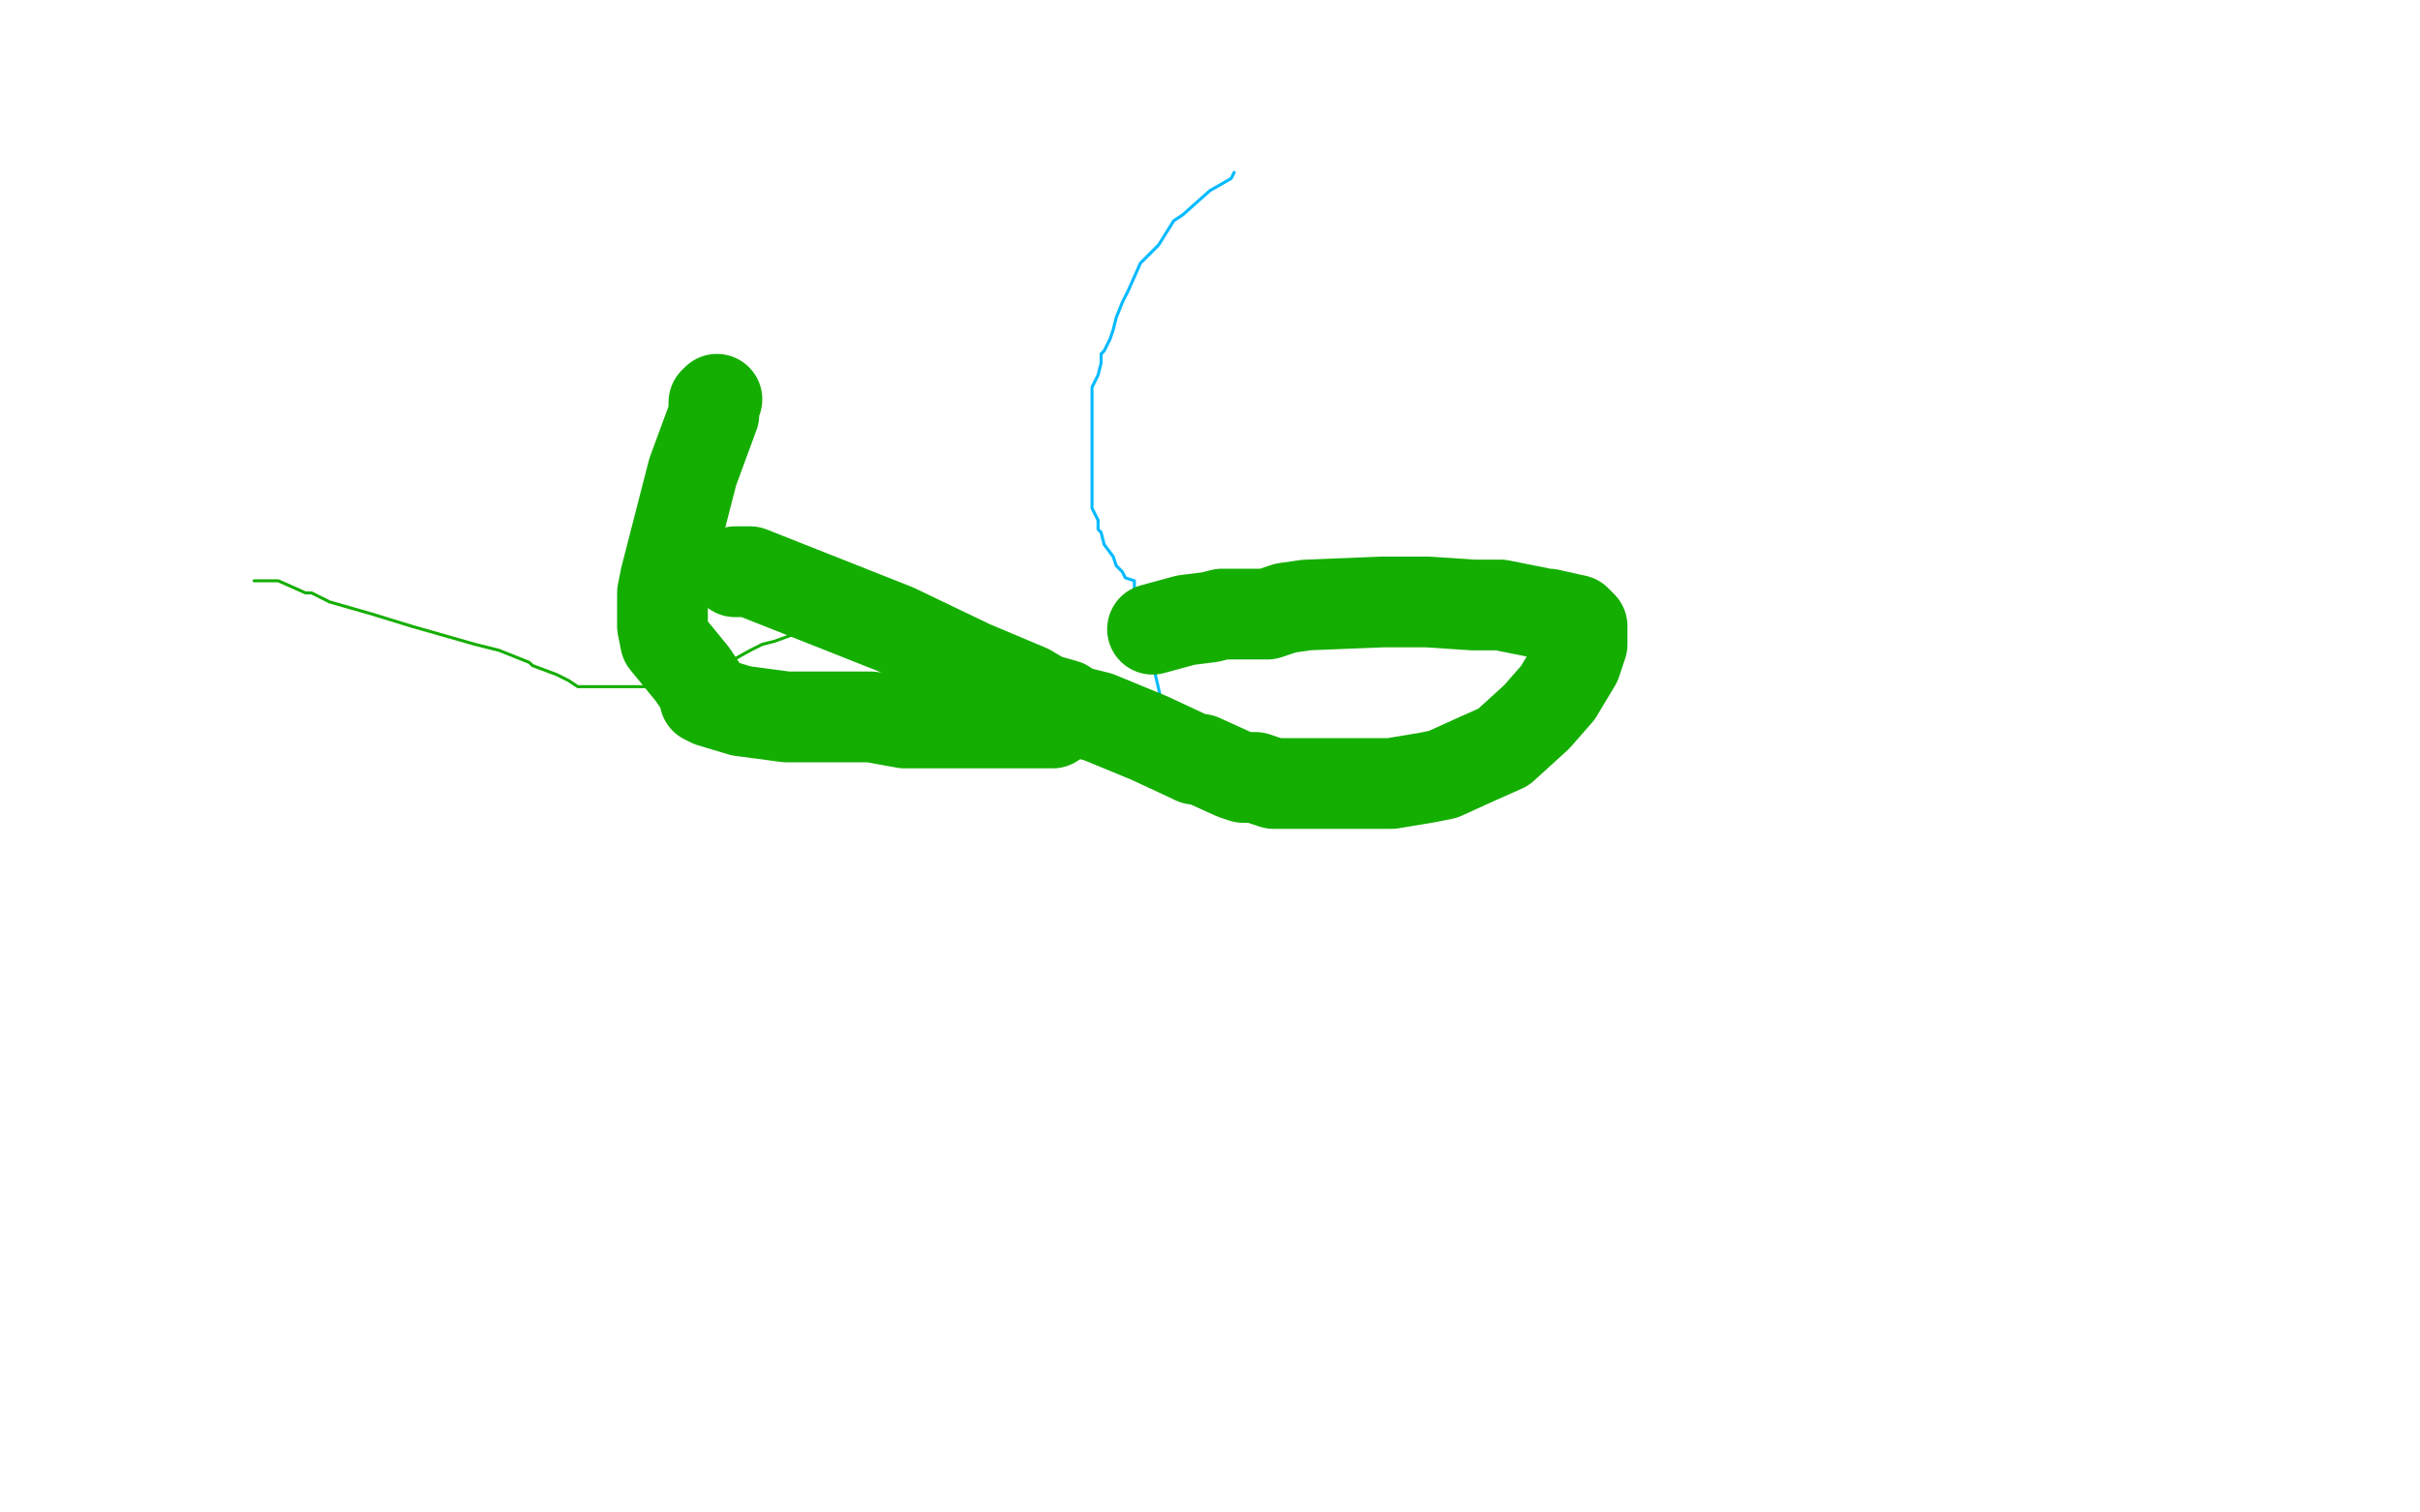 <?xml version="1.0" standalone="no"?>
<!DOCTYPE svg PUBLIC "-//W3C//DTD SVG 1.1//EN"
"http://www.w3.org/Graphics/SVG/1.1/DTD/svg11.dtd">

<svg width="800" height="500" version="1.1" xmlns="http://www.w3.org/2000/svg" xmlns:xlink="http://www.w3.org/1999/xlink" style="stroke-antialiasing: false"><desc>This SVG has been created on https://colorillo.com/</desc><rect x='0' y='0' width='800' height='500' style='fill: rgb(255,255,255); stroke-width:0' /><polyline points="408,57 407,59 407,59 400,63 400,63 391,71 391,71 388,73 388,73 383,81 383,81 380,84 380,84 377,87 377,87 373,96 373,96 371,100 371,100 369,105 369,105 368,109 368,109 367,112 367,112 365,116 365,116 364,117 364,117 364,120 364,120 363,124 363,124 361,128 361,128 361,131 361,131 361,133 361,133 361,137 361,137 361,141 361,141 361,148 361,148 361,152 361,152 361,159 361,159 361,163 361,163 361,168 361,168 363,172 363,172" style="fill: none; stroke: #00baff; stroke-width: 1; stroke-linejoin: round; stroke-linecap: round; stroke-antialiasing: false; stroke-antialias: 0; opacity: 1.0"/>
<polyline points="375,195 381,219 381,219 384,232 384,232 384,235 384,235 387,241 387,241 393,251 393,251 395,253 395,253 397,256 397,256 399,259 407,265 408,268 409,269 411,269 415,269 416,269 419,269 420,269 421,269 424,268 429,264 432,263 435,260 440,253 441,251 441,249" style="fill: none; stroke: #00baff; stroke-width: 1; stroke-linejoin: round; stroke-linecap: round; stroke-antialiasing: false; stroke-antialias: 0; opacity: 1.0"/>
<polyline points="363,172 363,175 364,176 365,180 368,184 369,187 371,189 372,191 375,192 375,195" style="fill: none; stroke: #00baff; stroke-width: 1; stroke-linejoin: round; stroke-linecap: round; stroke-antialiasing: false; stroke-antialias: 0; opacity: 1.0"/>
<polyline points="84,192 85,192 85,192 92,192 92,192 101,196 101,196 103,196 103,196 109,199 109,199 123,203 123,203 136,207 136,207 143,209 143,209 157,213 157,213 165,215 165,215 175,219 175,219 176,220 176,220 184,223 184,223 188,225 188,225 191,227 191,227 196,227 200,227 203,227 204,227 208,227 213,227 220,225 232,221 239,220 248,215 252,213 256,212 267,208 269,207 271,205 273,204 275,201 281,195 284,188" style="fill: none; stroke: #14ae00; stroke-width: 1; stroke-linejoin: round; stroke-linecap: round; stroke-antialiasing: false; stroke-antialias: 0; opacity: 1.0"/>
<polyline points="243,189 248,189 248,189 296,208 296,208 321,220 321,220 340,228 340,228 345,231 345,231 352,233 352,233 355,235 355,235 363,237 363,237 380,244 380,244 395,251 395,251 397,251 397,251 408,256 408,256 411,257 412,257 415,257 421,259 441,259 445,259 449,259 455,259 460,259 472,257 477,256 488,251 497,247 508,237 515,229 521,219 523,213 523,211 523,208 523,207 521,205 512,203 511,203 496,200 489,200 487,200 472,199 457,199 432,200 425,201 419,203 404,203 400,204 392,205 381,208" style="fill: none; stroke: #14ae00; stroke-width: 30; stroke-linejoin: round; stroke-linecap: round; stroke-antialiasing: false; stroke-antialias: 0; opacity: 1.0"/>
<polyline points="237,132 236,133 236,133 236,137 236,137 229,156 229,156 220,191 220,191 219,196 219,196 219,201 219,205 219,207 220,212 229,223 233,229 233,231 235,232 245,235 260,237 271,237 288,237 299,239 325,239 332,239 335,239 340,239 343,239 348,239" style="fill: none; stroke: #14ae00; stroke-width: 30; stroke-linejoin: round; stroke-linecap: round; stroke-antialiasing: false; stroke-antialias: 0; opacity: 1.0"/>
</svg>

